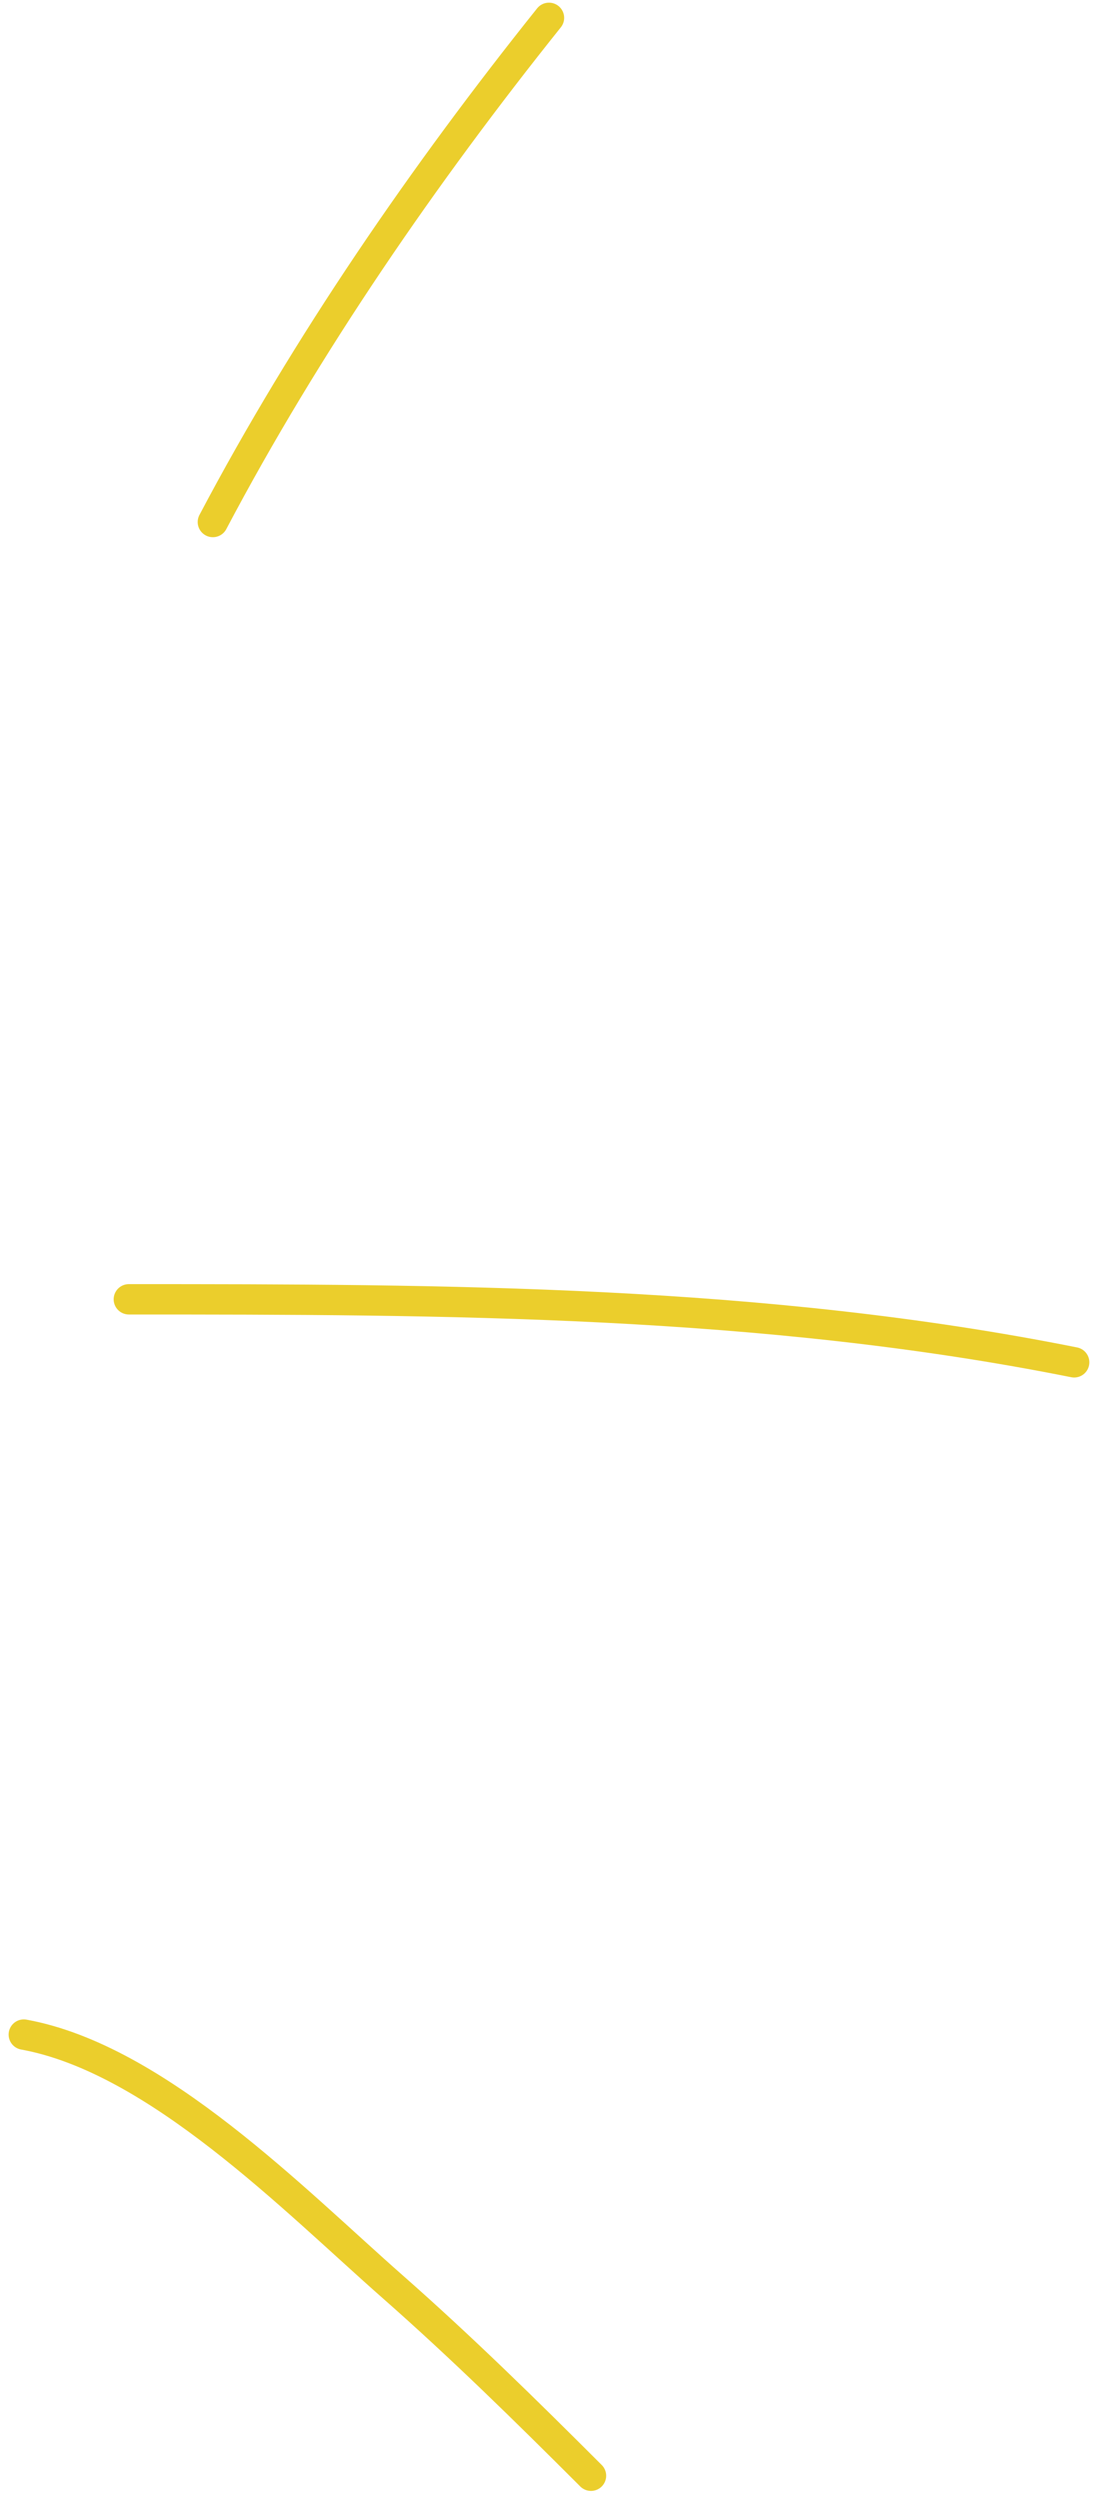 <?xml version="1.0" encoding="UTF-8"?> <svg xmlns="http://www.w3.org/2000/svg" width="108" height="247" viewBox="0 0 108 247" fill="none"> <path d="M21.034 51.58C30.291 34.039 41.913 17.178 54.245 1.763M12.731 128.381C44.091 128.381 75.323 128.445 106.138 134.608M2.352 201.031C15.481 203.417 29.073 217.386 38.793 225.939C45.592 231.922 51.995 238.219 58.397 244.62" stroke="#EBCE2C" stroke-width="3" stroke-linecap="round"></path> </svg> 